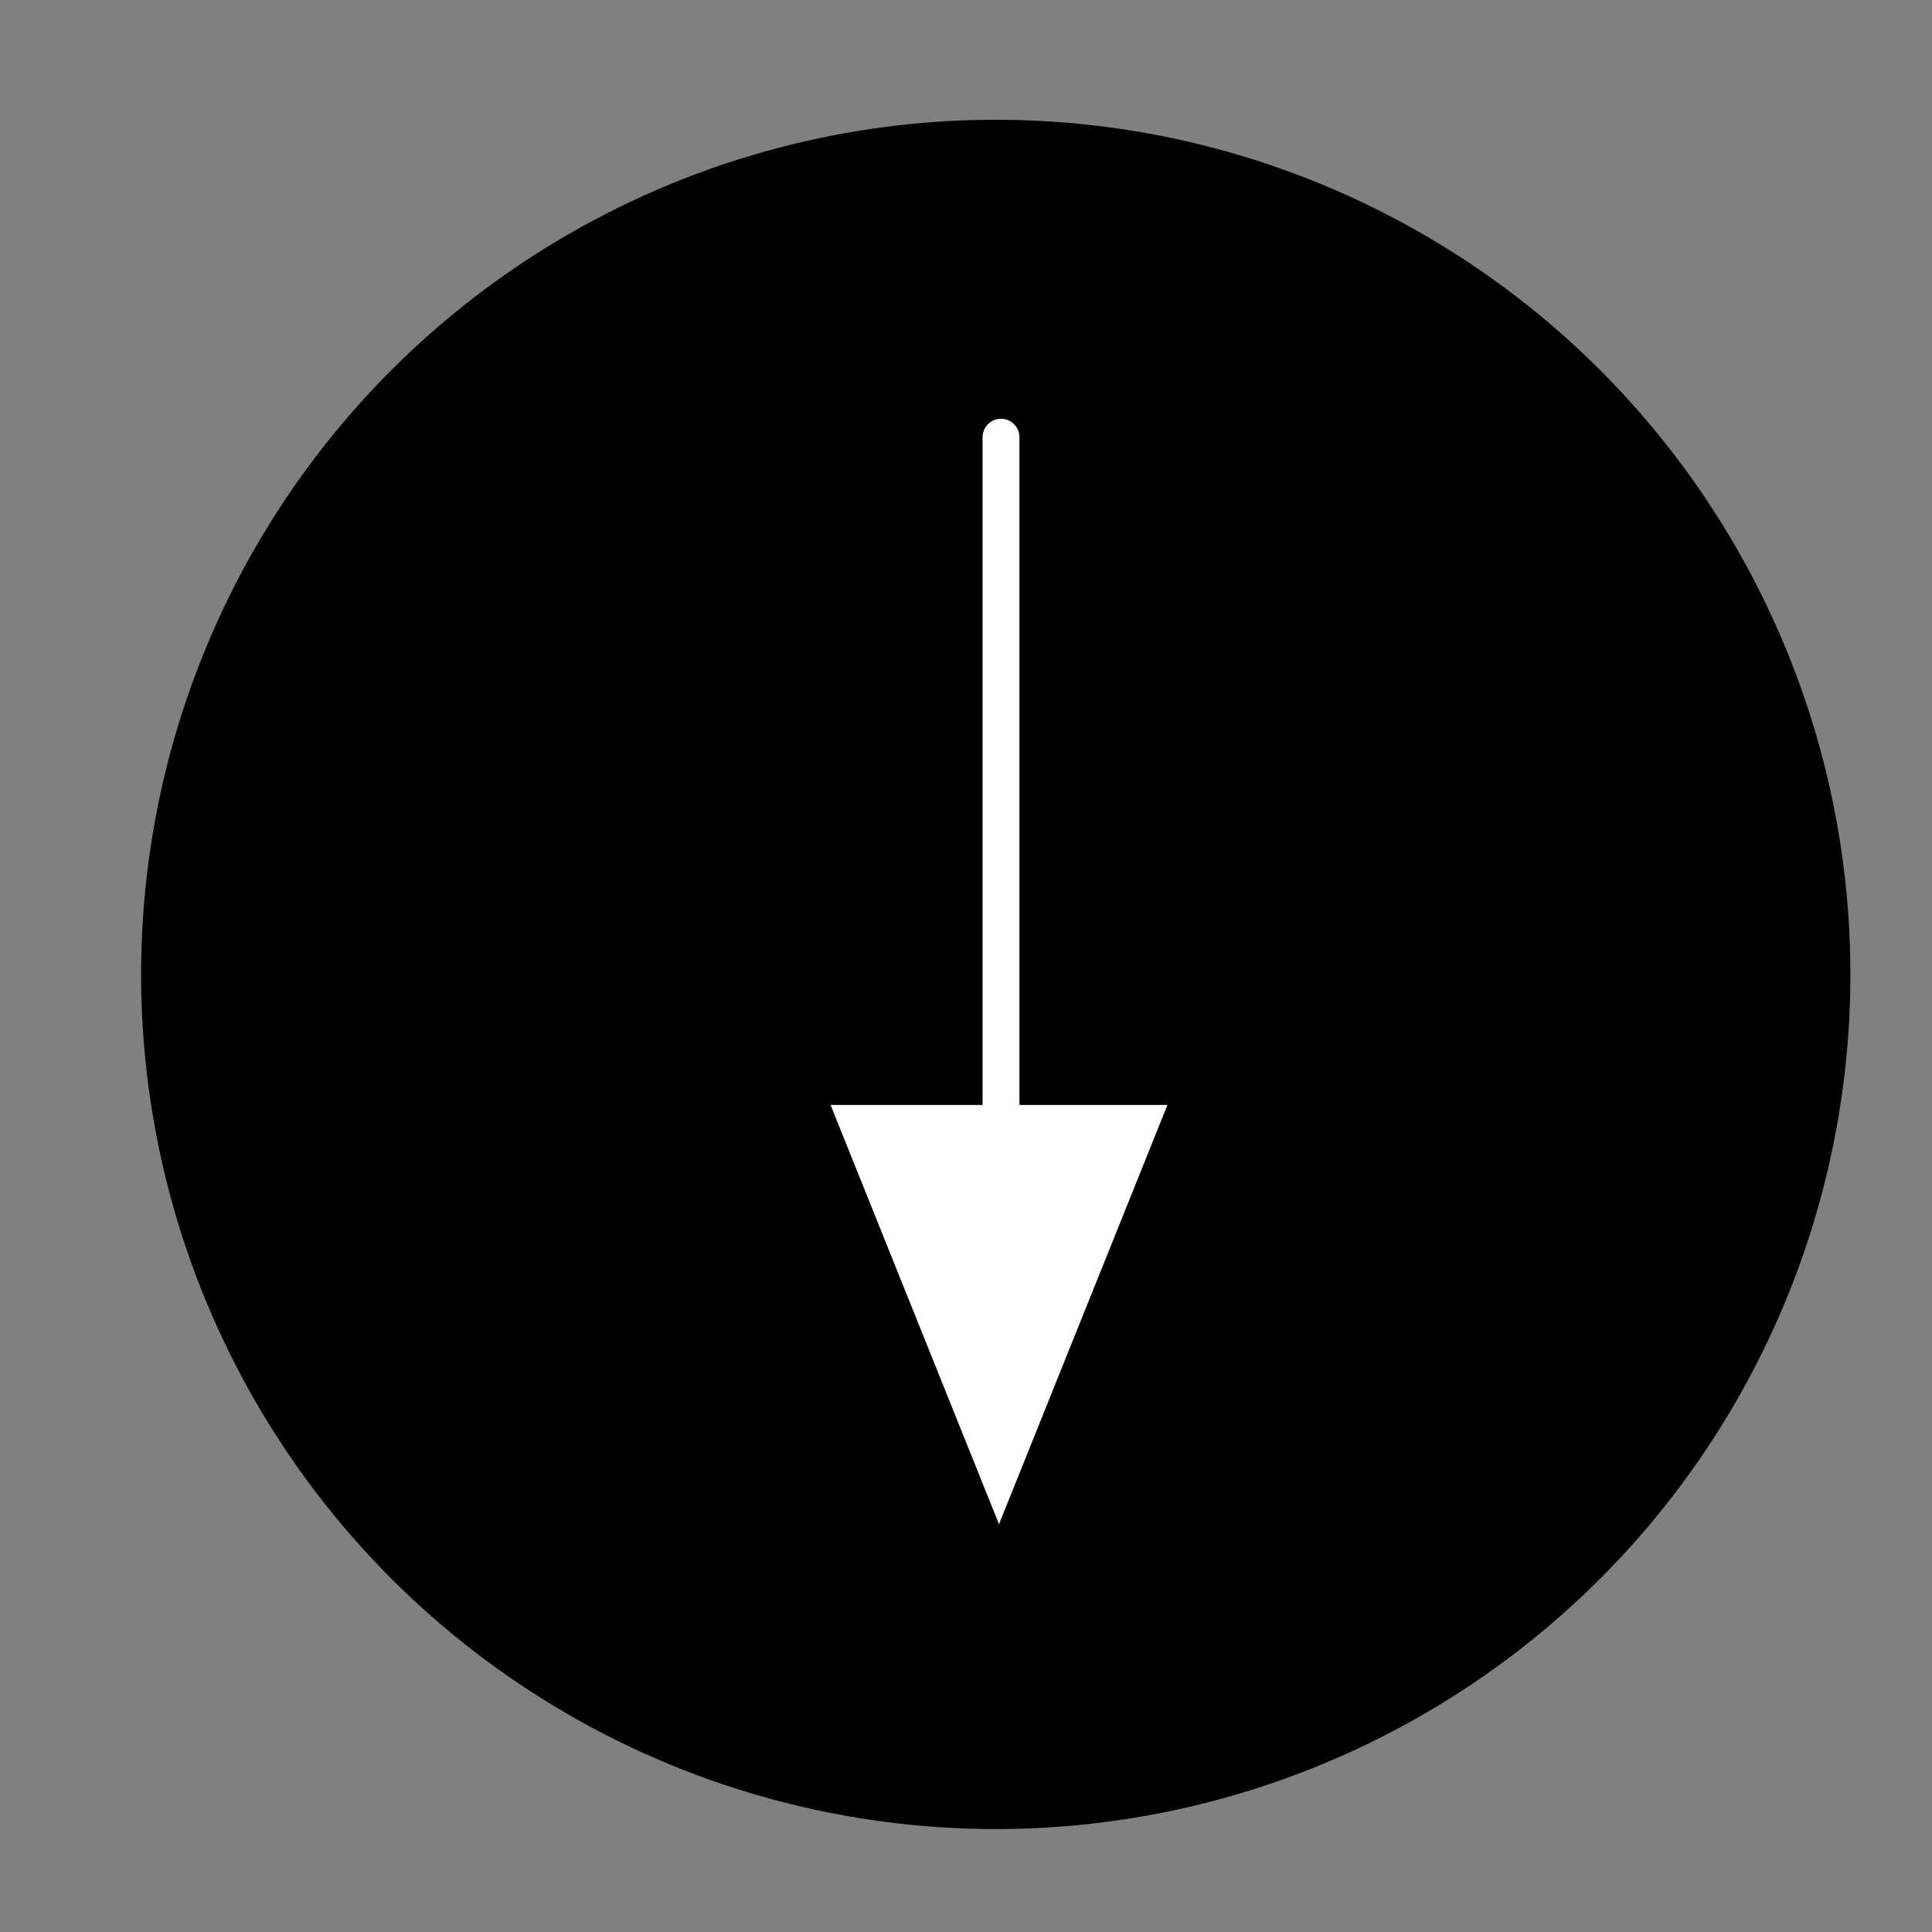 <?xml version="1.0" encoding="UTF-8" standalone="no"?><!DOCTYPE svg PUBLIC "-//W3C//DTD SVG 1.1//EN" "http://www.w3.org/Graphics/SVG/1.1/DTD/svg11.dtd"><svg width="100%" height="100%" viewBox="0 0 142 142" version="1.1" xmlns="http://www.w3.org/2000/svg" xmlns:xlink="http://www.w3.org/1999/xlink" xml:space="preserve" xmlns:serif="http://www.serif.com/" style="fill-rule:evenodd;clip-rule:evenodd;stroke-linecap:round;stroke-linejoin:round;stroke-miterlimit:1.5;"><rect x="0" y="0" width="142" height="142" fill="#808080" stroke="none"/><circle cx="73.187" cy="71.618" r="50.316" style="stroke:#000;stroke-width:25px;"/><path d="M73.573,32.134l-0,60.391" style="fill:none;fill-rule:nonzero;stroke:#fff;stroke-width:2.71px;stroke-linecap:butt;stroke-linejoin:miter;stroke-miterlimit:4;"/><path d="M73.426,112.026l12.38,-30.813l-24.76,-0l12.38,30.813Z" style="fill:#fff;fill-rule:nonzero;"/></svg>